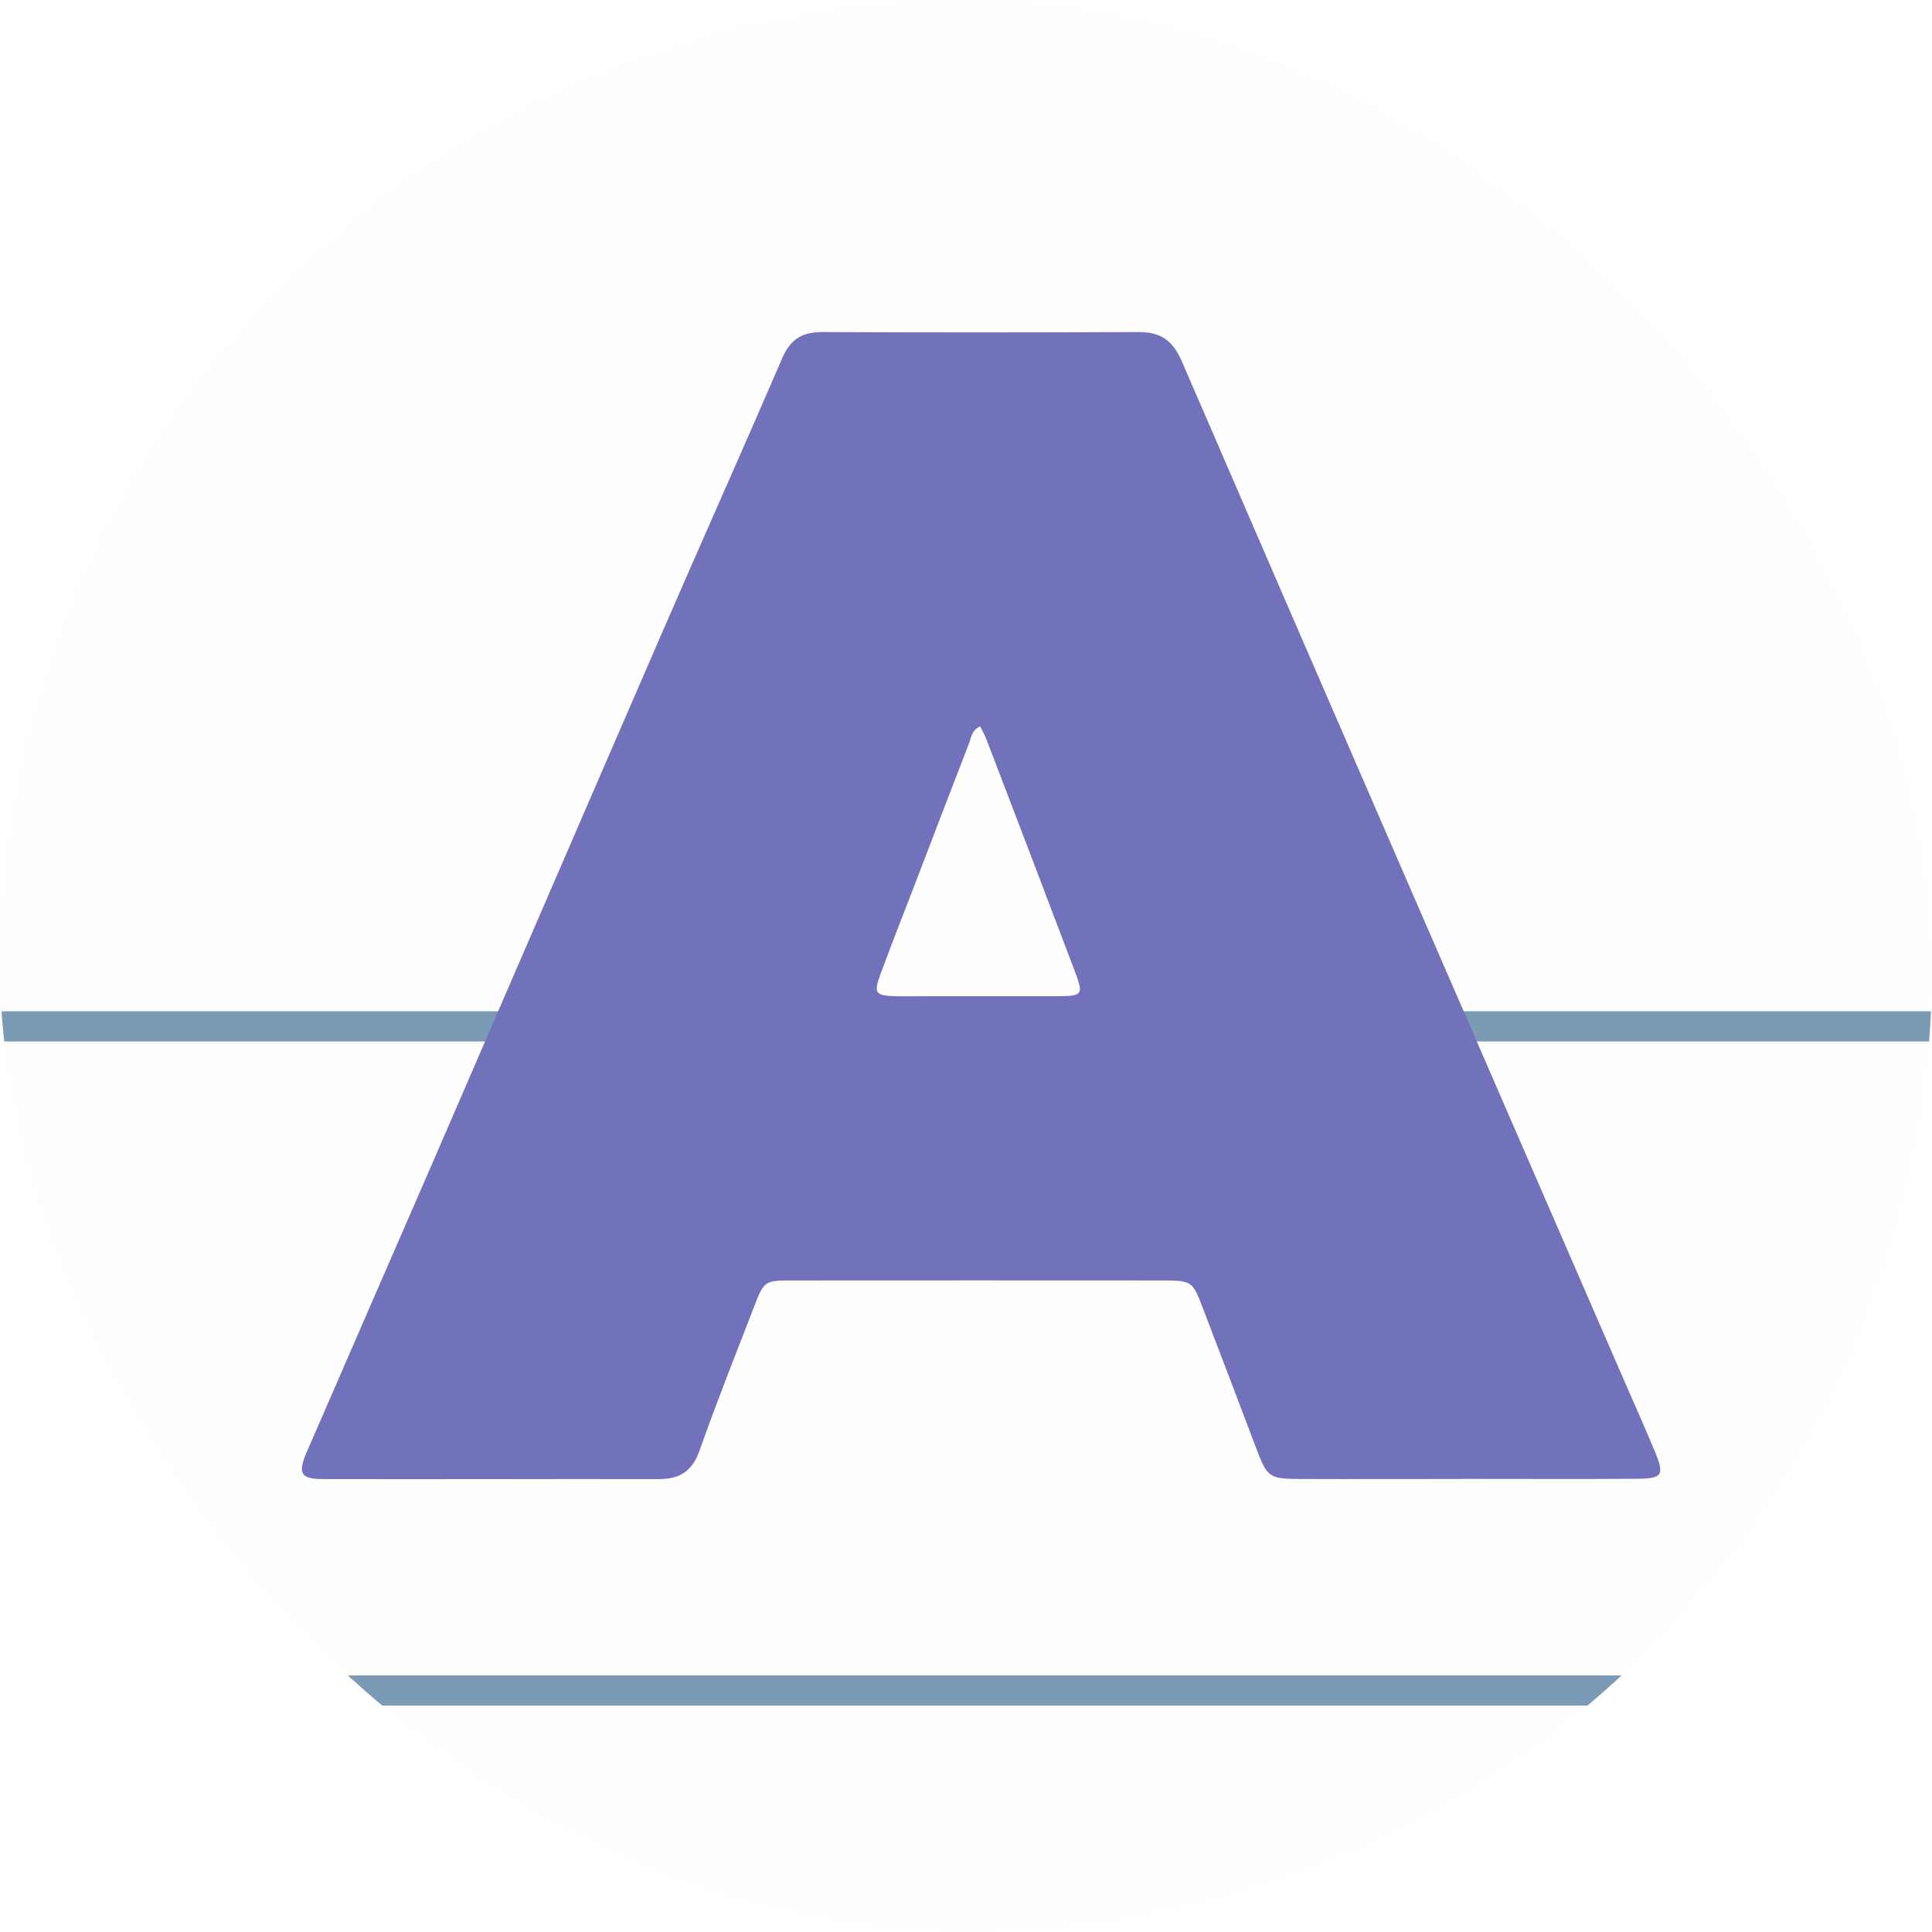 <svg width="64" height="64" viewBox="0 0 64 64" fill="none" xmlns="http://www.w3.org/2000/svg">
<g clip-path="url(#clip0_1268_68)">
<rect width="64" height="64" rx="32" fill="#FEFEFE"/>
<path d="M-50 34H105" stroke="#7B9AB5" stroke-linecap="round"/>
<path d="M-50 56H105" stroke="#7B9AB5" stroke-linecap="round"/>
<g filter="url(#filter0_d_1268_68)">
<path d="M48.482 48.993C46.671 48.993 44.864 49 43.053 48.993C42.042 48.99 41.977 48.934 41.615 47.98C41.021 46.415 40.428 44.846 39.828 43.285C39.511 42.456 39.466 42.421 38.569 42.417C34.461 42.414 30.357 42.414 26.249 42.417C25.314 42.417 25.311 42.424 24.956 43.347C24.355 44.909 23.731 46.467 23.176 48.046C22.934 48.729 22.524 48.997 21.834 48.997C18.13 48.99 14.426 49.007 10.721 48.997C9.959 48.997 9.852 48.816 10.162 48.098C11.539 44.919 12.929 41.744 14.308 38.566C16.847 32.712 19.372 26.855 21.913 21.001C23.235 17.954 24.593 14.925 25.908 11.874C26.173 11.253 26.559 11 27.222 11C30.726 11.017 34.23 11.014 37.731 11C38.459 11 38.852 11.281 39.152 11.975C44.032 23.267 48.941 34.544 53.842 45.825C54.176 46.592 54.521 47.355 54.838 48.129C55.139 48.861 55.063 48.979 54.252 48.986C52.328 49 50.403 48.99 48.478 48.99L48.482 48.993ZM32.468 24.058C32.171 24.214 32.171 24.439 32.102 24.62C31.498 26.178 30.902 27.736 30.305 29.297C29.922 30.293 29.529 31.282 29.163 32.282C28.936 32.903 28.998 32.979 29.646 33C29.991 33.01 30.333 33 30.678 33C32.081 33 33.485 33 34.886 33C35.903 33 35.913 32.993 35.568 32.077C34.61 29.544 33.644 27.018 32.675 24.488C32.626 24.356 32.554 24.235 32.468 24.061V24.058Z" fill="#7271BC"/>
</g>
</g>
<defs>
<filter id="filter0_d_1268_68" x="2" y="3" width="61" height="54" filterUnits="userSpaceOnUse" color-interpolation-filters="sRGB">
<feFlood flood-opacity="0" result="BackgroundImageFix"/>
<feColorMatrix in="SourceAlpha" type="matrix" values="0 0 0 0 0 0 0 0 0 0 0 0 0 0 0 0 0 0 127 0" result="hardAlpha"/>
<feOffset/>
<feGaussianBlur stdDeviation="4"/>
<feComposite in2="hardAlpha" operator="out"/>
<feColorMatrix type="matrix" values="0 0 0 0 0 0 0 0 0 0 0 0 0 0 0 0 0 0 0.3 0"/>
<feBlend mode="normal" in2="BackgroundImageFix" result="effect1_dropShadow_1268_68"/>
<feBlend mode="normal" in="SourceGraphic" in2="effect1_dropShadow_1268_68" result="shape"/>
</filter>
<clipPath id="clip0_1268_68">
<rect width="64" height="64" rx="32" fill="white"/>
</clipPath>
</defs>
</svg>
